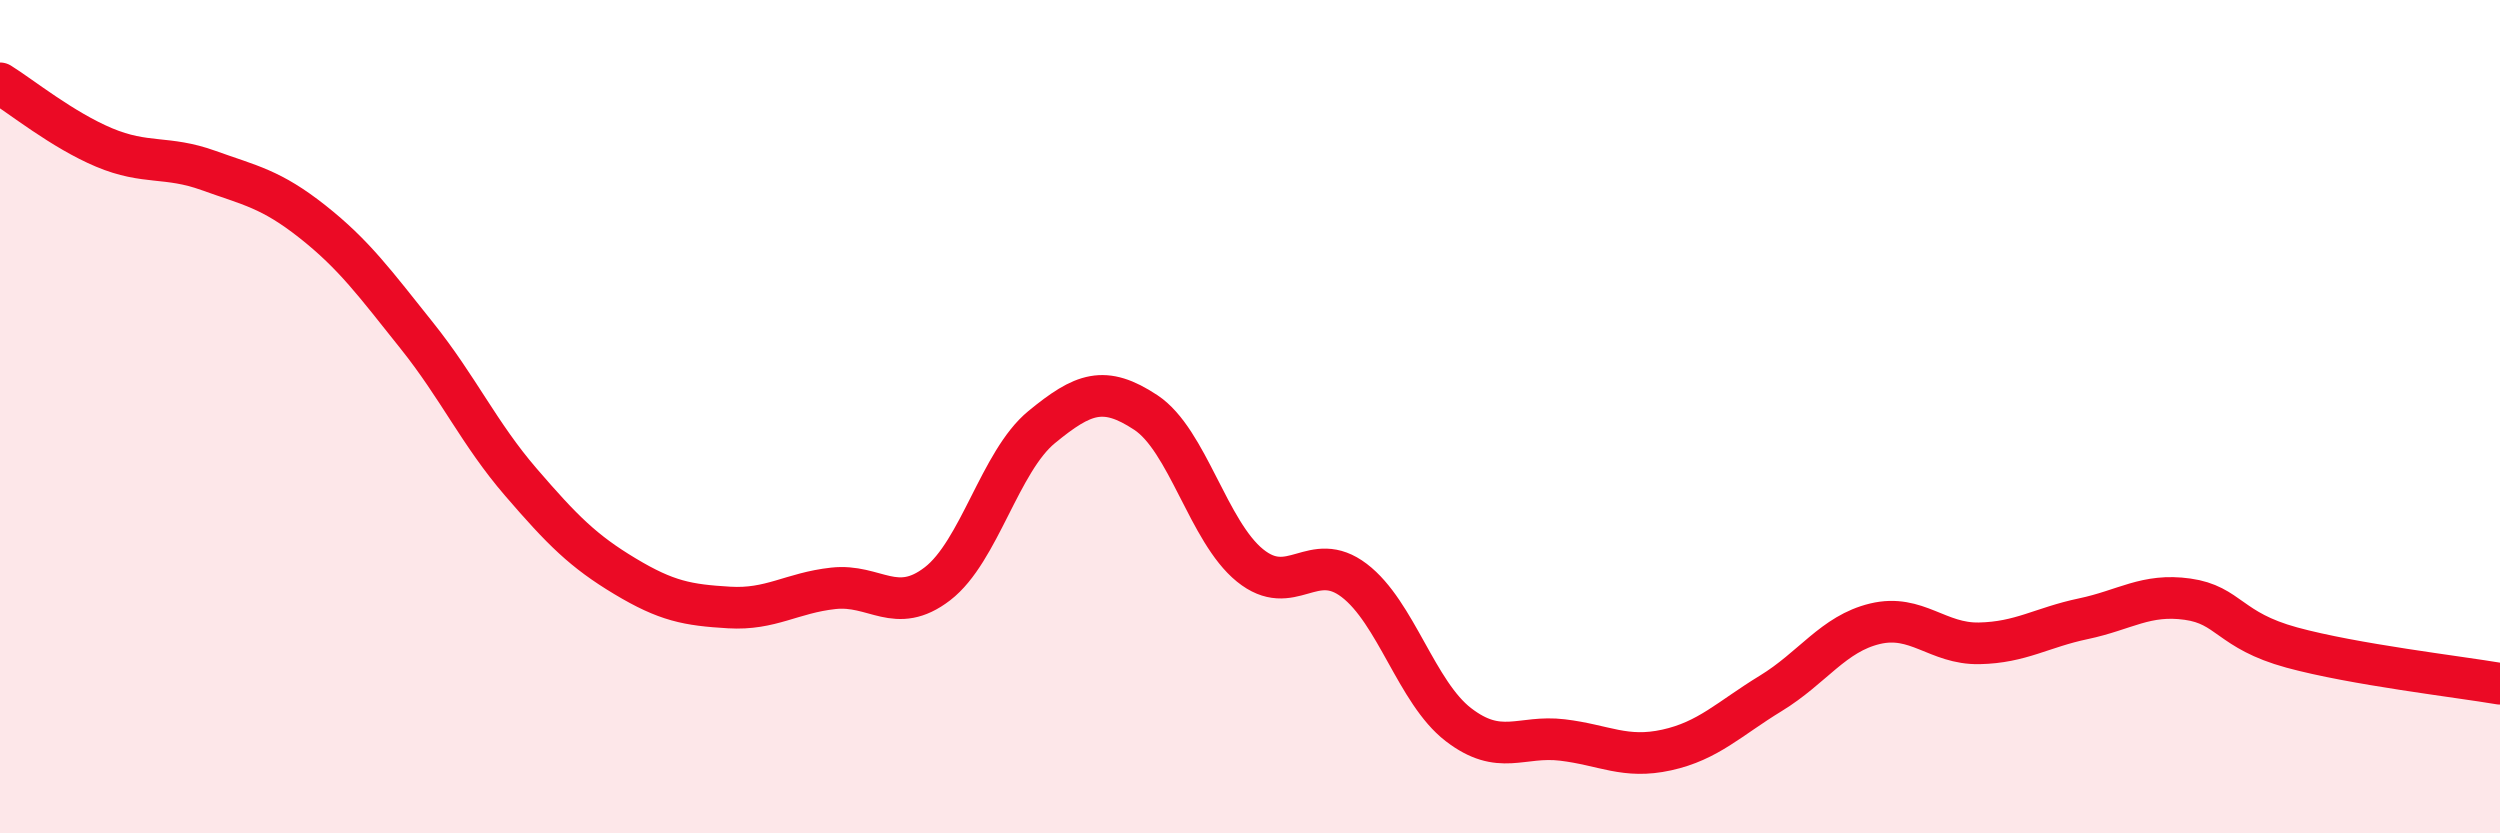 
    <svg width="60" height="20" viewBox="0 0 60 20" xmlns="http://www.w3.org/2000/svg">
      <path
        d="M 0,2 C 0.5,2.31 1.5,3.12 2.5,3.54 C 3.5,3.96 4,3.73 5,4.09 C 6,4.45 6.5,4.53 7.5,5.32 C 8.5,6.11 9,6.8 10,8.05 C 11,9.3 11.5,10.41 12.5,11.57 C 13.5,12.73 14,13.23 15,13.83 C 16,14.43 16.5,14.52 17.5,14.58 C 18.5,14.64 19,14.23 20,14.12 C 21,14.01 21.5,14.78 22.5,14.01 C 23.5,13.24 24,11.07 25,10.25 C 26,9.43 26.5,9.24 27.5,9.9 C 28.5,10.56 29,12.76 30,13.57 C 31,14.38 31.5,13.17 32.5,13.93 C 33.5,14.69 34,16.62 35,17.39 C 36,18.16 36.5,17.64 37.5,17.76 C 38.5,17.88 39,18.22 40,18 C 41,17.78 41.5,17.25 42.5,16.64 C 43.5,16.03 44,15.21 45,14.97 C 46,14.73 46.5,15.46 47.5,15.44 C 48.5,15.42 49,15.06 50,14.85 C 51,14.64 51.5,14.24 52.5,14.38 C 53.5,14.52 53.5,15.13 55,15.54 C 56.5,15.95 59,16.24 60,16.41L60 20L0 20Z"
        fill="#EB0A25"
        opacity="0.1"
        stroke-linecap="round"
        stroke-linejoin="round"
      />
      <path
        d="M 0,2 C 0.5,2.31 1.5,3.12 2.5,3.54 C 3.5,3.96 4,3.73 5,4.09 C 6,4.45 6.5,4.53 7.5,5.32 C 8.5,6.11 9,6.8 10,8.05 C 11,9.3 11.5,10.41 12.5,11.57 C 13.5,12.73 14,13.23 15,13.83 C 16,14.43 16.5,14.52 17.5,14.58 C 18.5,14.64 19,14.23 20,14.12 C 21,14.01 21.5,14.78 22.5,14.01 C 23.5,13.24 24,11.07 25,10.25 C 26,9.43 26.5,9.24 27.5,9.9 C 28.5,10.56 29,12.76 30,13.57 C 31,14.38 31.5,13.17 32.5,13.93 C 33.5,14.69 34,16.62 35,17.39 C 36,18.16 36.5,17.64 37.5,17.76 C 38.5,17.88 39,18.22 40,18 C 41,17.78 41.5,17.25 42.5,16.64 C 43.5,16.03 44,15.21 45,14.97 C 46,14.73 46.5,15.46 47.5,15.44 C 48.5,15.42 49,15.06 50,14.85 C 51,14.64 51.5,14.24 52.5,14.38 C 53.5,14.52 53.5,15.13 55,15.54 C 56.5,15.95 59,16.24 60,16.41"
        stroke="#EB0A25"
        stroke-width="1"
        fill="none"
        stroke-linecap="round"
        stroke-linejoin="round"
      />
    </svg>
  